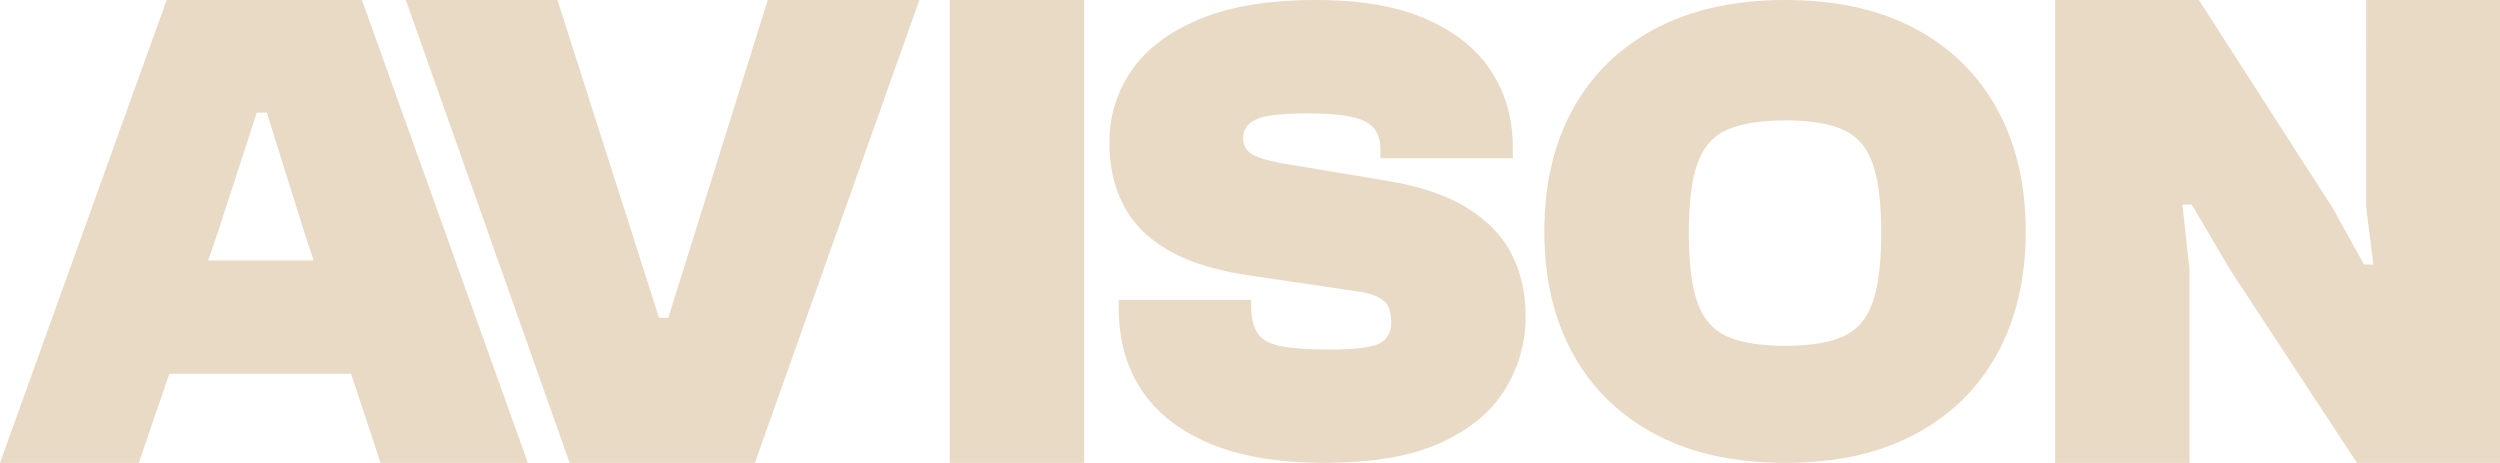 <svg xmlns="http://www.w3.org/2000/svg" data-name="Ebene 2" viewBox="0 0 693.03 128.31"><path d="M38.47 128.31H0L46.2 0h54.13l46 128.31h-40.84L84.47 64.73 73.96 31.22h-2.78l-10.9 33.51-21.81 63.58Zm81.49-24.7h-92.2V72.2h92.2v31.41Zm89.3 24.7h-51.35L112.5 0h42.03l28.16 88.09h2.58L212.83 0h42.03l-45.6 128.31Zm91.29 0h-37.28V0h37.28v128.31Zm66.67 0c-12.69 0-23.27-1.77-31.72-5.3-8.46-3.53-14.81-8.49-19.03-14.88-4.23-6.38-6.34-13.91-6.34-22.59v-2.42h36.68v1.49c0 3.35.6 5.92 1.78 7.72 1.19 1.8 3.34 3.01 6.44 3.63 3.1.62 7.63.93 13.58.93 7 0 11.6-.56 13.78-1.67 2.18-1.12 3.27-3.04 3.27-5.77 0-1.98-.3-3.53-.89-4.65-.59-1.12-1.69-2.01-3.27-2.7-1.59-.68-3.9-1.21-6.94-1.58l-28.95-4.28c-8.99-1.36-16.29-3.69-21.91-6.97-5.62-3.28-9.72-7.44-12.29-12.46-2.58-5.02-3.87-10.75-3.87-17.2 0-7.44 2.05-14.13 6.15-20.08 4.1-5.95 10.38-10.69 18.84-14.23 8.46-3.53 19.16-5.3 32.12-5.3s22.67 1.77 30.73 5.3c8.06 3.53 14.08 8.37 18.04 14.5 3.97 6.14 5.95 13.11 5.95 20.92v3.16h-36.68v-2.23c0-2.48-.56-4.46-1.69-5.95-1.12-1.49-3.14-2.57-6.05-3.25-2.91-.68-7.14-1.02-12.69-1.02-7.01 0-11.7.56-14.08 1.67-2.38 1.12-3.57 2.85-3.57 5.21 0 1.24.33 2.3.99 3.16.66.87 1.75 1.58 3.27 2.14s3.54 1.09 6.05 1.58l28.95 4.83c9.38 1.49 16.95 4 22.7 7.53 5.75 3.53 9.91 7.84 12.49 12.92s3.87 10.85 3.87 17.29c0 7.19-1.88 13.89-5.65 20.08-3.77 6.2-9.72 11.16-17.84 14.88-8.13 3.72-18.87 5.58-32.22 5.58Zm127.71 0c-14.01 0-26.01-2.63-35.99-7.9-9.98-5.27-17.62-12.71-22.9-22.31-5.29-9.61-7.93-20.92-7.93-33.94s2.64-24.33 7.93-33.94c5.28-9.61 12.92-17.04 22.9-22.32 9.98-5.27 21.97-7.9 35.99-7.9s25.97 2.64 35.89 7.9c9.91 5.27 17.51 12.71 22.8 22.32 5.29 9.61 7.93 20.92 7.93 33.94s-2.64 24.33-7.93 33.94c-5.29 9.61-12.89 17.05-22.8 22.31-9.91 5.27-21.88 7.9-35.89 7.9Zm0-32.45c6.87 0 12.22-.87 16.06-2.6 3.83-1.74 6.54-4.88 8.13-9.45 1.59-4.56 2.38-10.96 2.38-19.19s-.79-14.78-2.38-19.29c-1.59-4.5-4.3-7.62-8.13-9.35-3.83-1.74-9.19-2.6-16.06-2.6s-12.26.87-16.16 2.6c-3.9 1.74-6.64 4.85-8.23 9.35-1.59 4.5-2.38 10.93-2.38 19.29s.79 14.63 2.38 19.19c1.59 4.57 4.33 7.71 8.23 9.45 3.9 1.74 9.28 2.6 16.16 2.6Zm112.05 32.45H569.7V0h39.85l37.08 57.64 8.72 15.7h2.58l-1.98-15.7V0h37.08v128.31h-39.65l-35.1-53.43-10.71-18.19h-2.58l1.98 18.19v53.43Z" data-name="Ebene 1" style="fill:#e8dac5"/></svg>